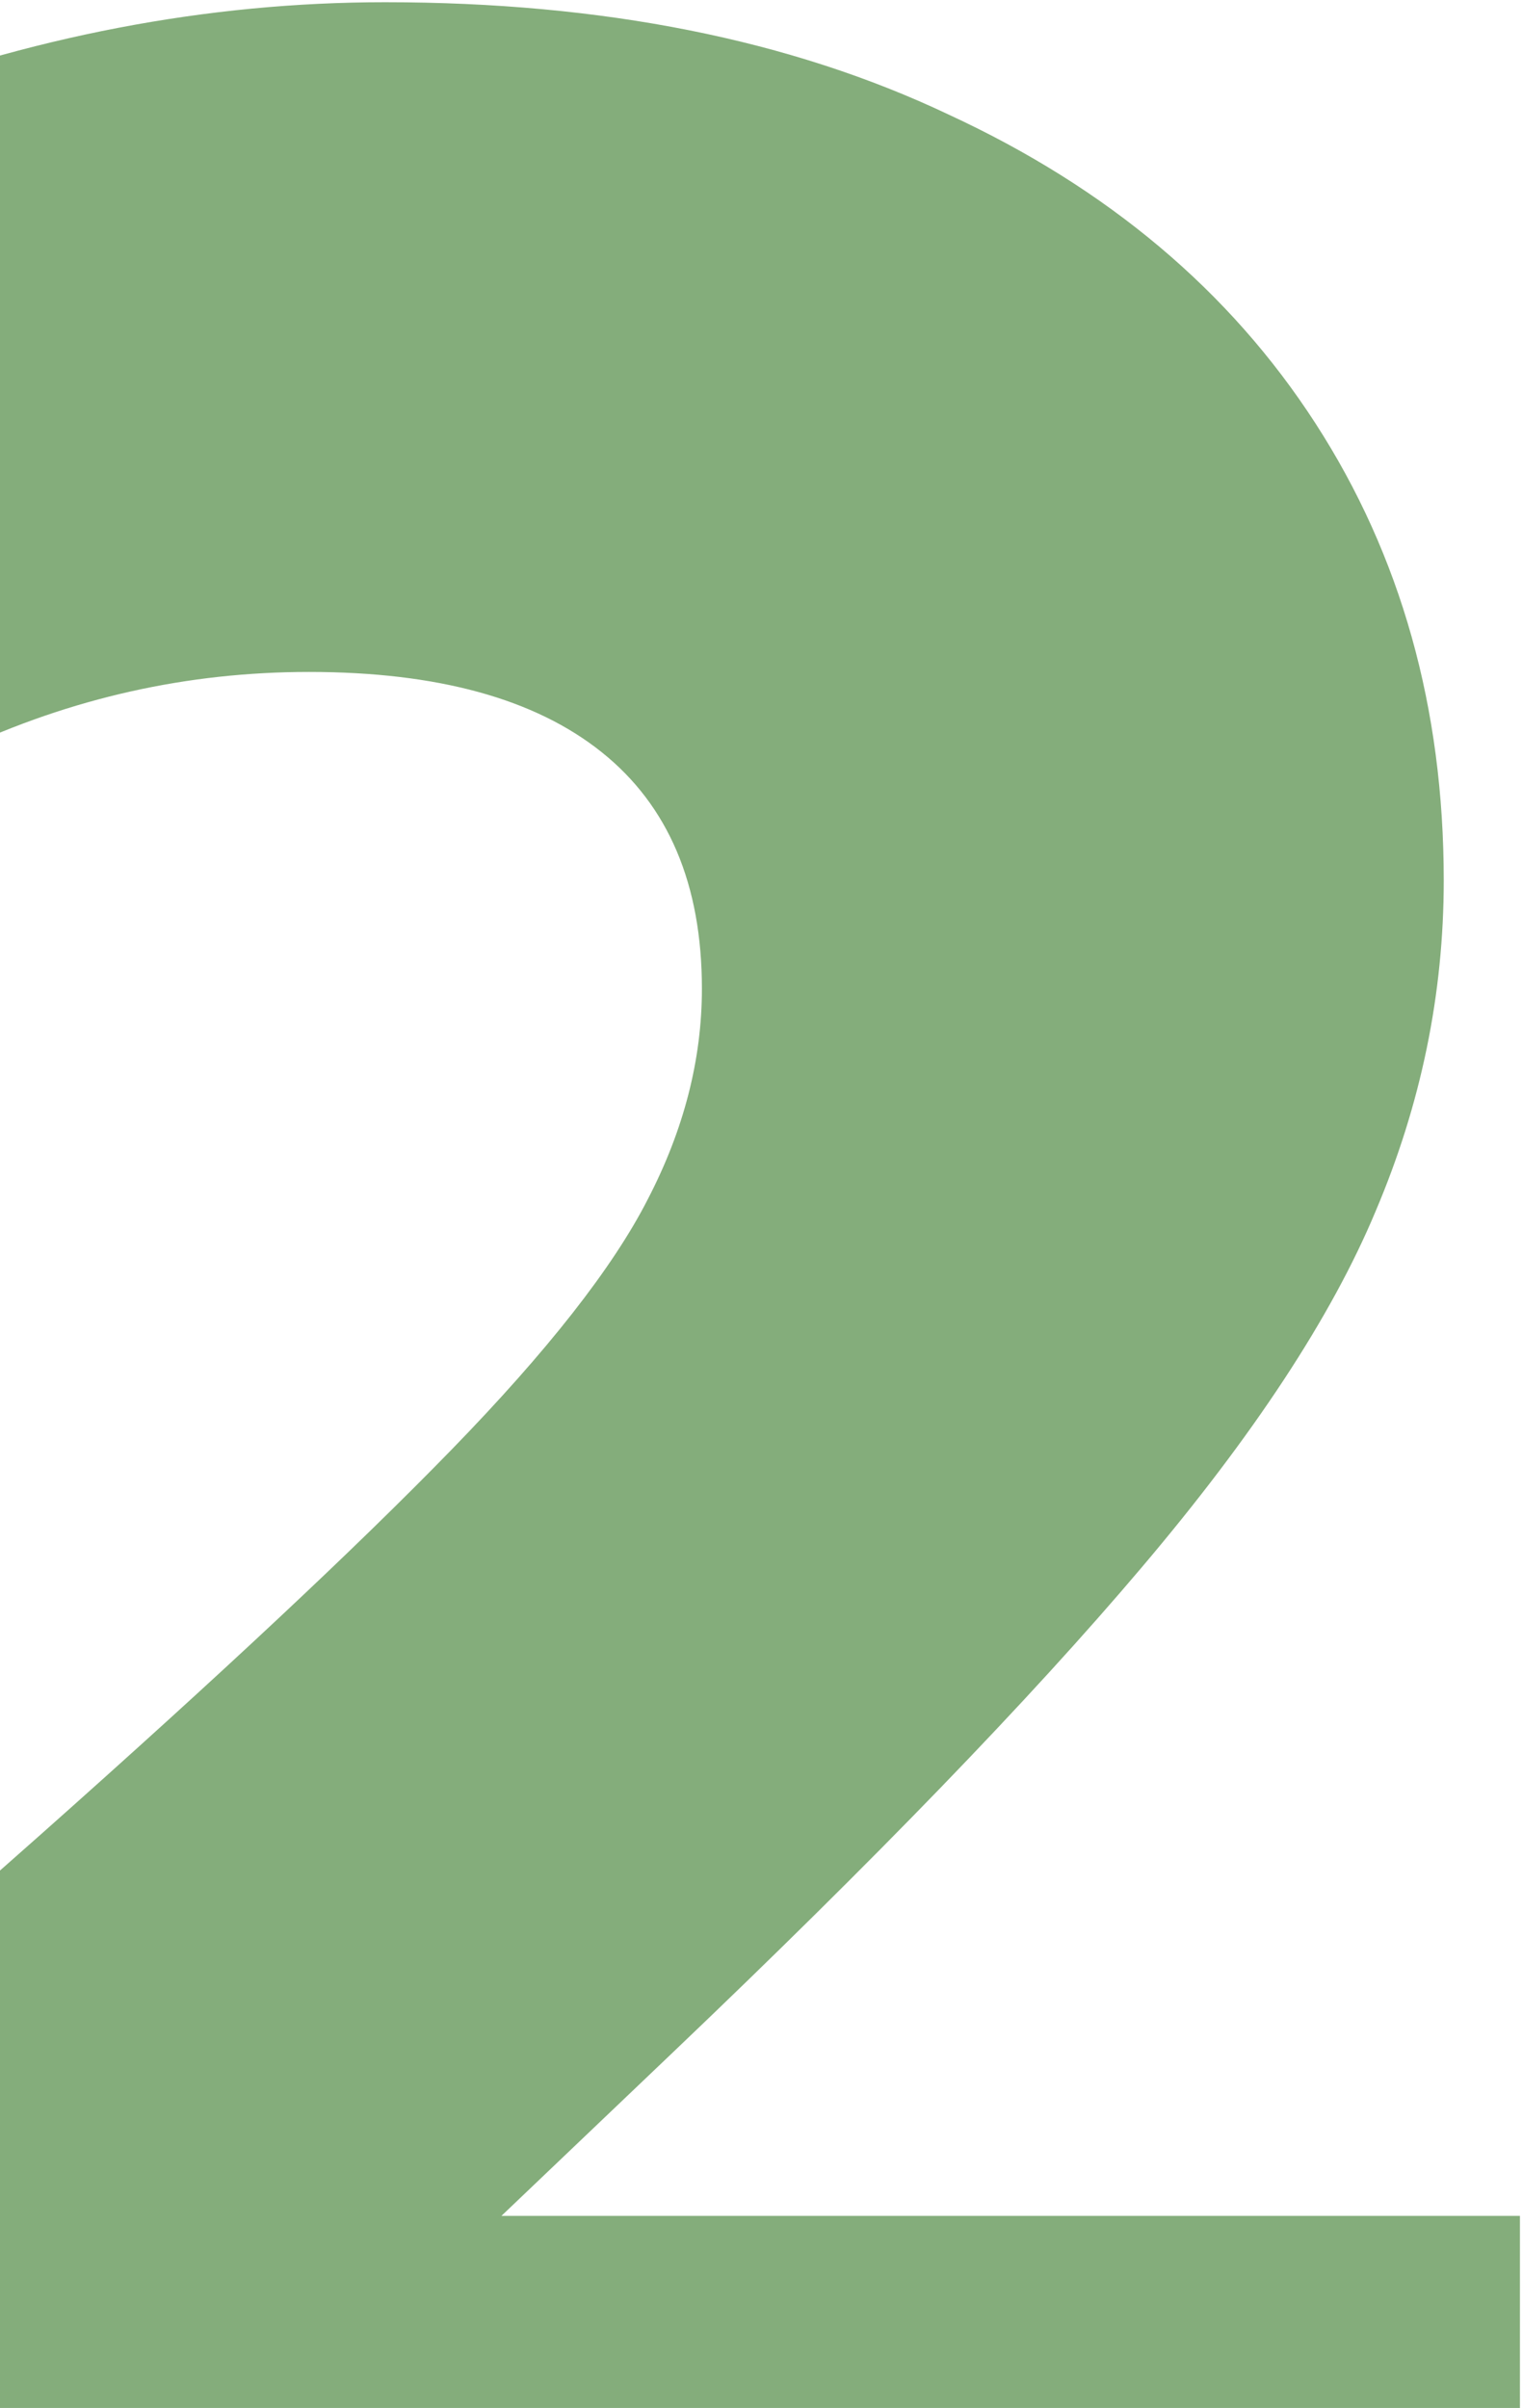 <?xml version="1.0" encoding="UTF-8"?> <svg xmlns="http://www.w3.org/2000/svg" width="122" height="193" viewBox="0 0 122 193" fill="none"><path d="M-44.023 230V188.857L3.227 147.071C17.584 134.321 28.567 124.036 36.174 116.214C43.888 108.286 49.138 101.589 51.924 96.125C54.816 90.554 56.263 84.929 56.263 79.25C56.263 70.893 53.584 64.571 48.227 60.286C42.87 56 35.049 53.857 24.763 53.857C15.013 53.857 5.692 55.946 -3.201 60.125C-12.094 64.196 -20.344 70.25 -27.951 78.286L-49.487 31.357C-38.558 21.5 -26.023 13.839 -11.88 8.375C2.37 2.911 16.62 0.179 30.87 0.179C48.334 0.179 63.388 3.179 76.031 9.179C88.781 15.071 98.584 23.321 105.442 33.929C112.299 44.536 115.727 56.75 115.727 70.571C115.727 79.679 113.906 88.518 110.263 97.089C106.727 105.554 100.459 115.089 91.459 125.696C82.567 136.196 70.084 149.107 54.013 164.429L40.192 177.607H121.834V230H-44.023Z" fill="#84AD7B"></path></svg> 